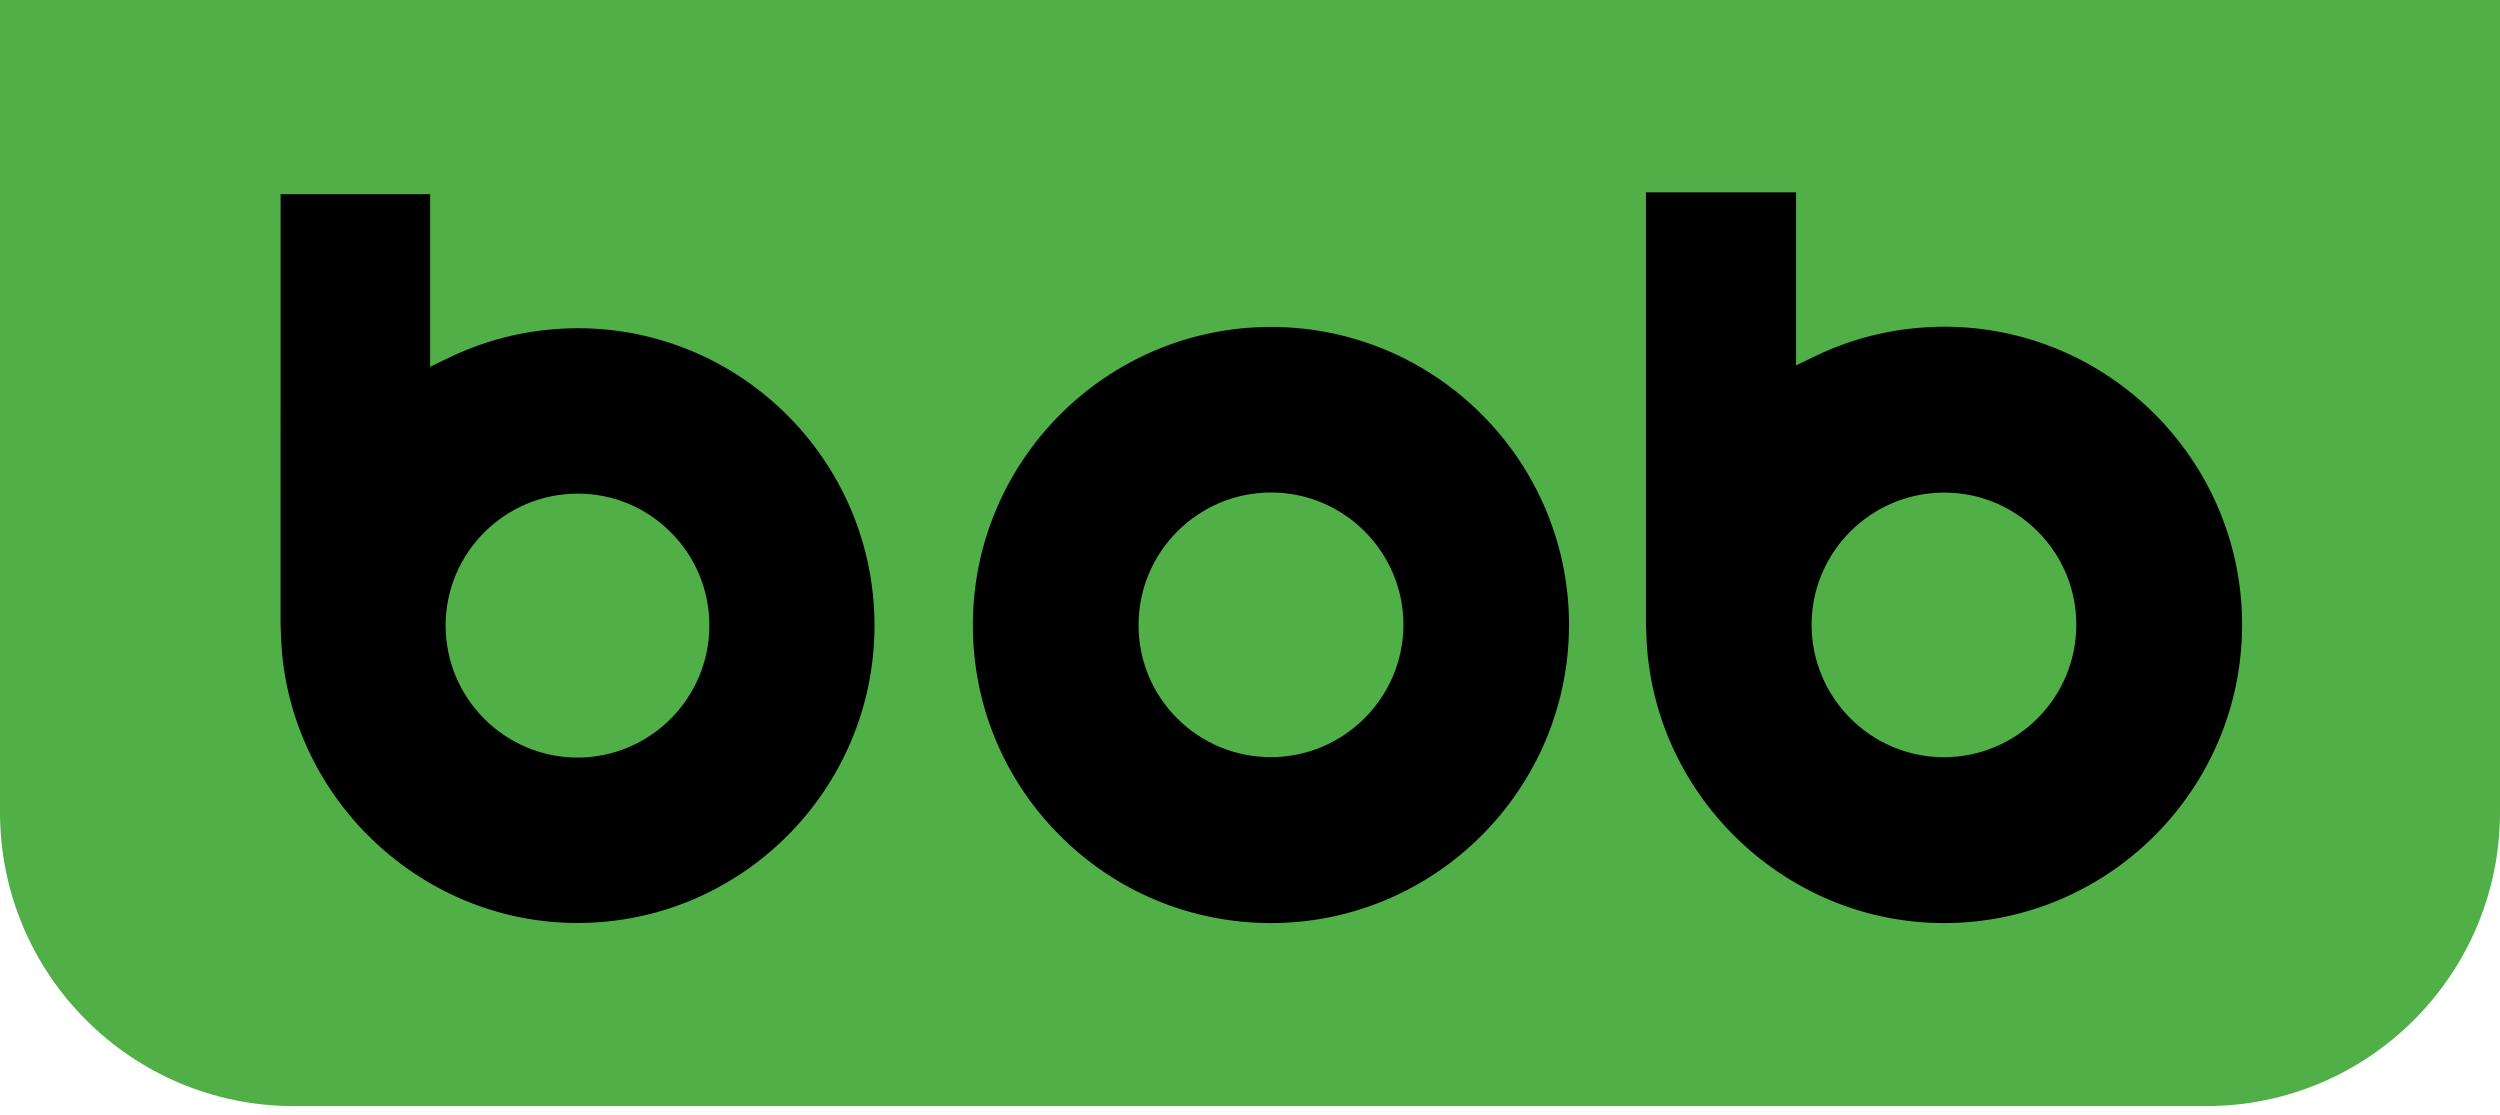 <svg width="130" height="58" viewBox="0 0 130 58" fill="none" xmlns="http://www.w3.org/2000/svg">
<path fill-rule="evenodd" clip-rule="evenodd" d="M114.718 57.517H15.281C6.842 57.517 0 50.675 0 42.235V0H130V42.235C130 50.675 123.158 57.517 114.718 57.517" fill="#50AF47"/>
<path fill-rule="evenodd" clip-rule="evenodd" d="M101.086 39.375C97.291 39.375 94.203 36.285 94.203 32.487C94.203 28.698 97.297 25.615 101.099 25.615H101.109C102.933 25.615 104.651 26.327 105.946 27.621C107.251 28.922 107.968 30.65 107.968 32.487C107.968 36.285 104.881 39.375 101.086 39.375ZM101.1 16.989C98.738 16.995 96.474 17.512 94.37 18.53L93.396 19.001V10H85.589V32.474L85.605 32.831C85.774 41.196 92.719 48 101.086 48C109.634 48 116.589 41.041 116.589 32.487C116.589 23.942 109.64 16.99 101.1 16.989ZM30.042 25.669H30.052C31.869 25.669 33.581 26.38 34.873 27.671C36.172 28.968 36.886 30.692 36.886 32.524C36.886 36.311 33.809 39.393 30.029 39.393C26.248 39.393 23.172 36.311 23.172 32.524C23.172 28.744 26.255 25.669 30.042 25.669ZM30.029 47.995C38.545 47.995 45.474 41.054 45.474 32.524C45.474 24.002 38.551 17.068 30.043 17.067C27.693 17.073 25.437 17.589 23.339 18.603L22.368 19.073V10.097H14.591L14.589 32.514L14.605 32.866C14.776 41.208 21.695 47.995 30.029 47.995ZM61.21 37.353C62.51 38.654 64.243 39.371 66.09 39.371C69.874 39.371 72.965 36.289 72.979 32.499C72.979 28.7 69.891 25.61 66.096 25.61C62.296 25.61 59.205 28.7 59.205 32.498C59.203 34.333 59.915 36.057 61.21 37.353ZM50.589 32.499C50.589 23.958 57.543 17.005 66.09 17C74.636 17 81.589 23.953 81.589 32.498C81.581 41.041 74.628 47.995 66.09 48C61.947 47.997 58.052 46.384 55.124 43.459C52.196 40.531 50.585 36.639 50.589 32.499Z" fill="black"/>
</svg>

